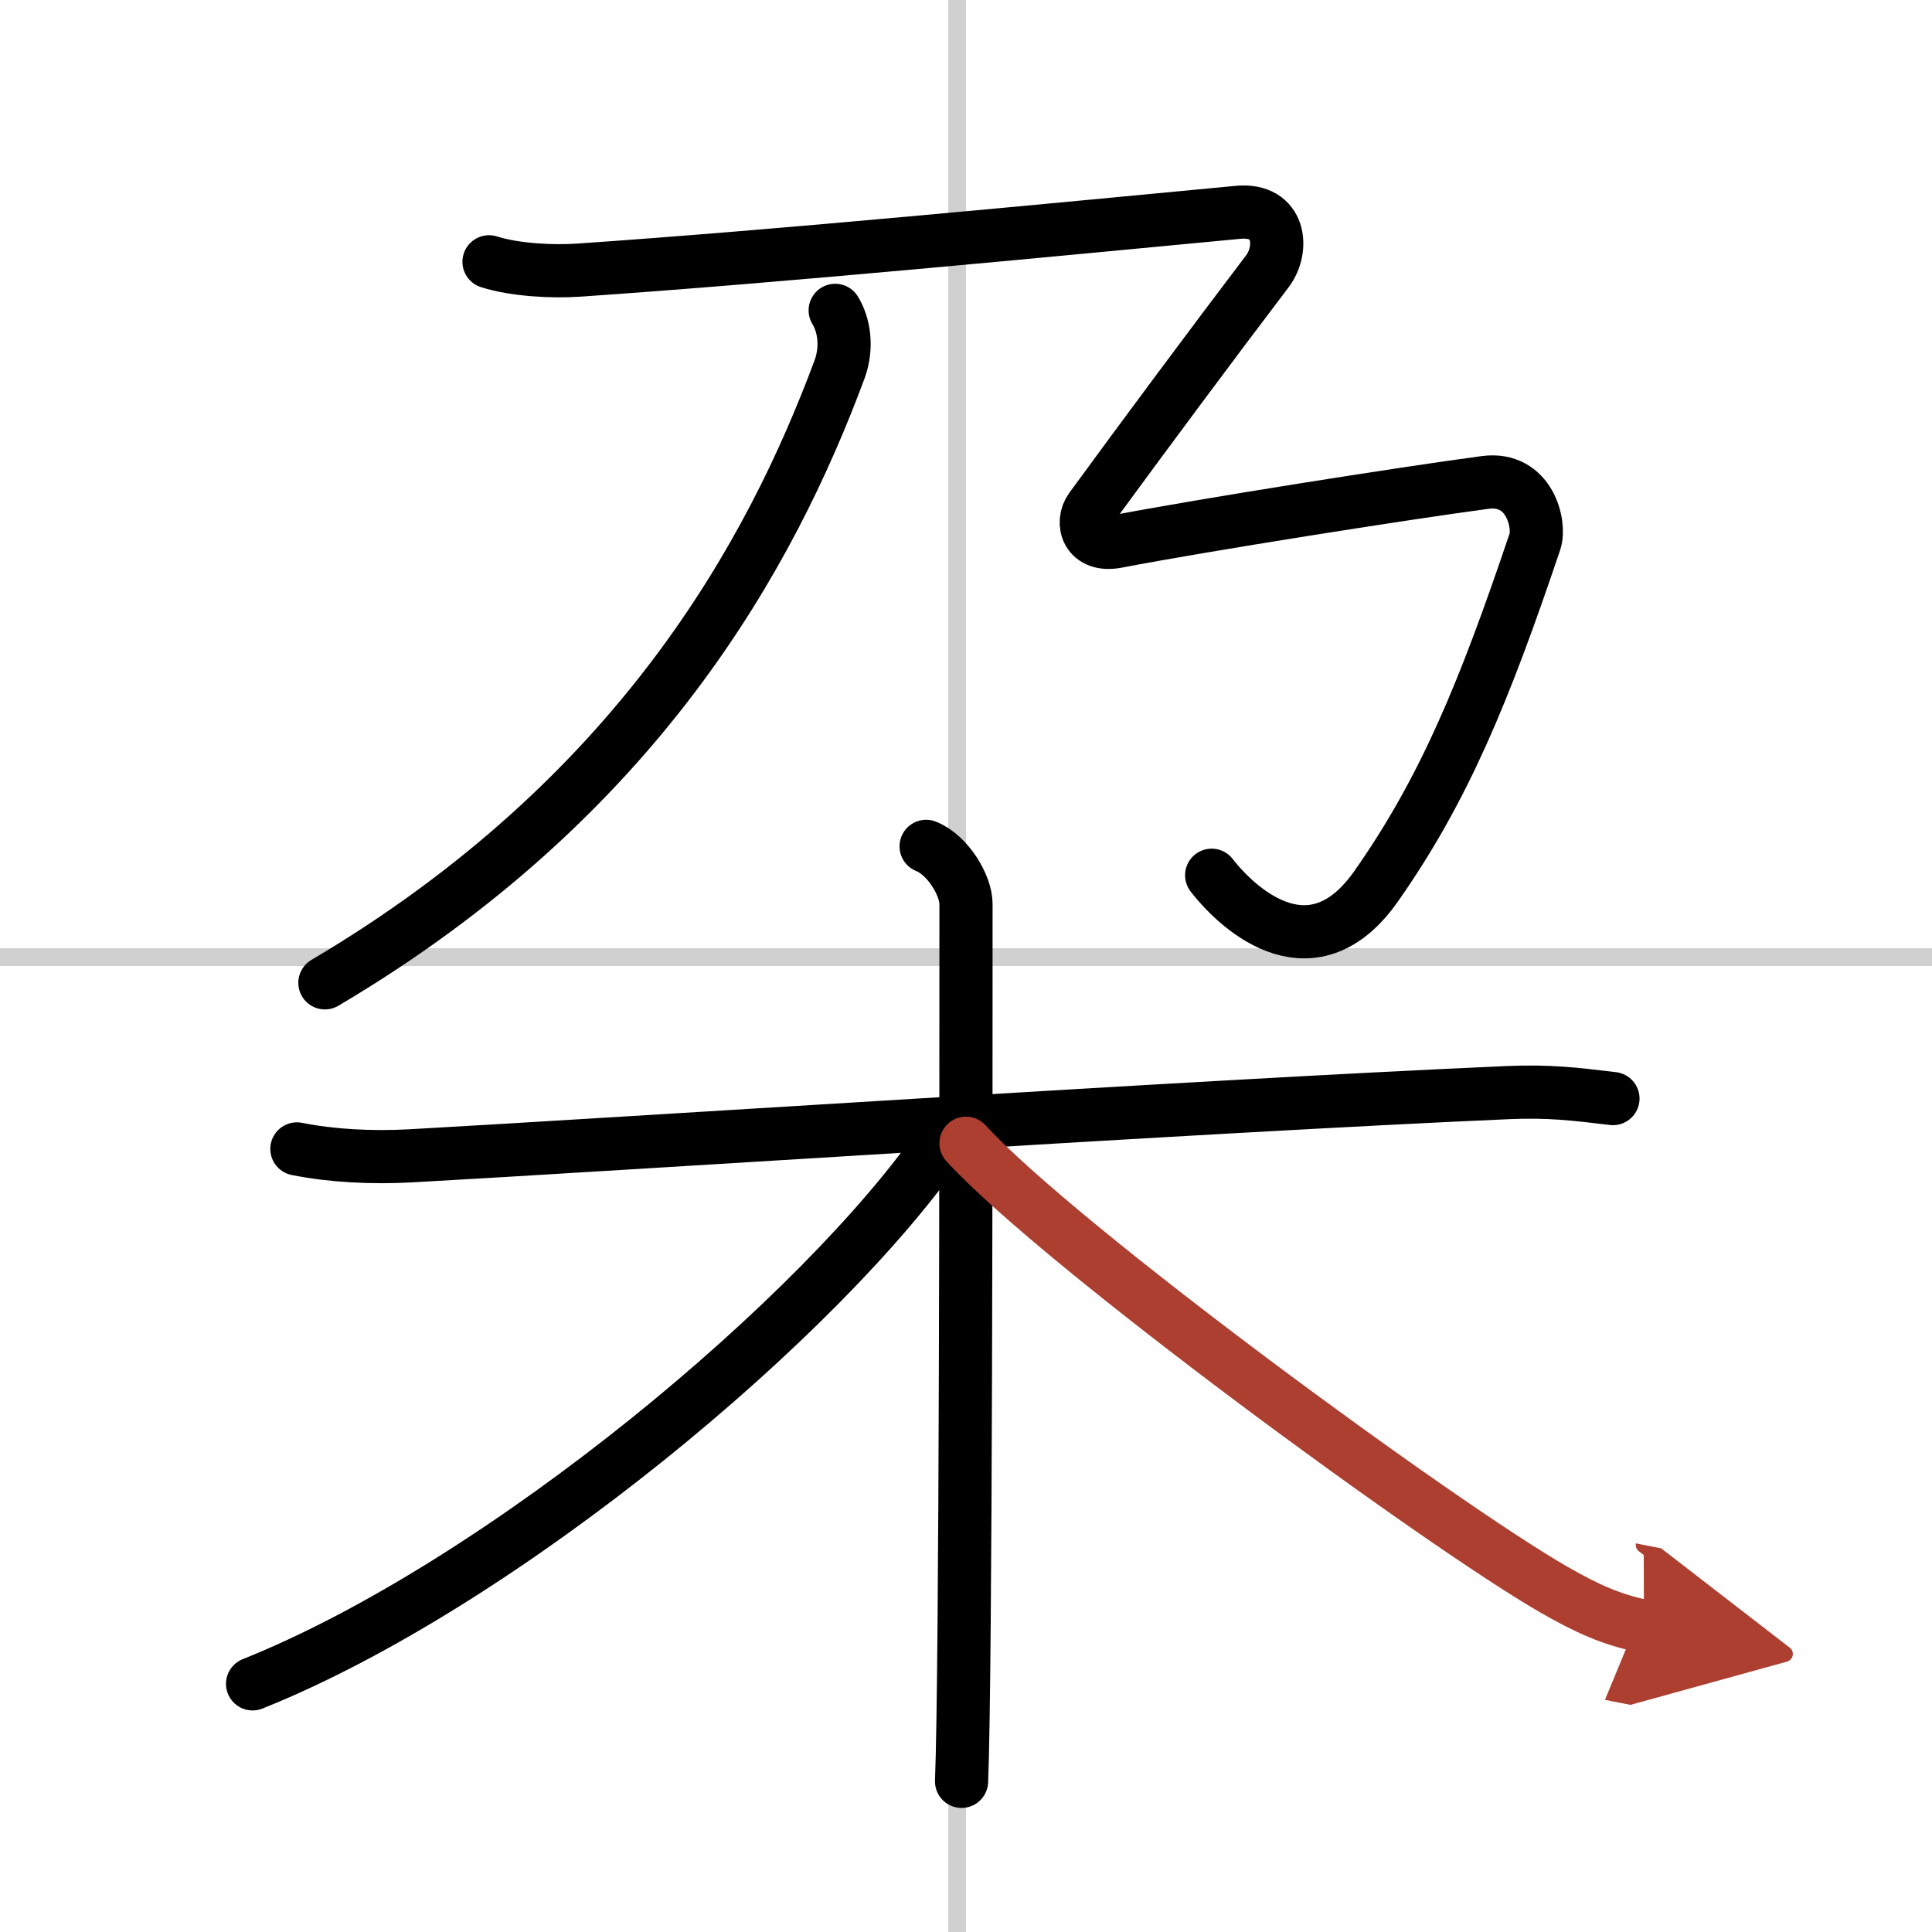 <svg width="400" height="400" viewBox="0 0 109 109" xmlns="http://www.w3.org/2000/svg"><defs><marker id="a" markerWidth="4" orient="auto" refX="1" refY="5" viewBox="0 0 10 10"><polyline points="0 0 10 5 0 10 1 5" fill="#ad3f31" stroke="#ad3f31"/></marker></defs><g fill="none" stroke="#000" stroke-linecap="round" stroke-linejoin="round" stroke-width="3"><rect width="100%" height="100%" fill="#fff" stroke="#fff"/><line x1="54" x2="54" y2="109" stroke="#d0d0d0" stroke-width="1"/><line x2="109" y1="54" y2="54" stroke="#d0d0d0" stroke-width="1"/><path d="M47.12,17.51c0.49,0.79,0.71,2.06,0.25,3.32C43.5,31.25,36,45,18.33,55.45"/><path d="m27.59 14.77c1.48 0.47 3.59 0.57 5.06 0.47 11.39-0.78 26.22-2.22 37.19-3.26 2.42-0.23 2.61 2.08 1.66 3.33-2.95 3.88-7.01 9.34-9.96 13.38-0.58 0.8-0.21 2.19 1.48 1.86 4.85-0.93 16.12-2.71 20.76-3.33 2.52-0.34 3.14 2.37 2.82 3.33-2.85 8.45-5.1 13.95-8.96 19.45-3.5 4.99-7.59 1.55-9.28-0.62"/><path d="m16.75 64.82c1.95 0.39 4.18 0.51 6.42 0.39 11.44-0.63 44.66-2.82 61.97-3.57 2.23-0.09 3.63 0.07 5.86 0.34"/><path d="m52.25 47.75c1.25 0.5 2.25 2.22 2.25 3.25 0 10.5 0 43.25-0.25 49.5"/><path d="m53.25 64.25c-6.77 9.94-24.92 25.12-39 30.75"/><path d="m54.5 64.5c5.25 5.75 26.75 21.5 33.18 25.19 1.86 1.07 3.29 1.71 5.07 2.06" marker-end="url(#a)" stroke="#ad3f31"/></g></svg>
